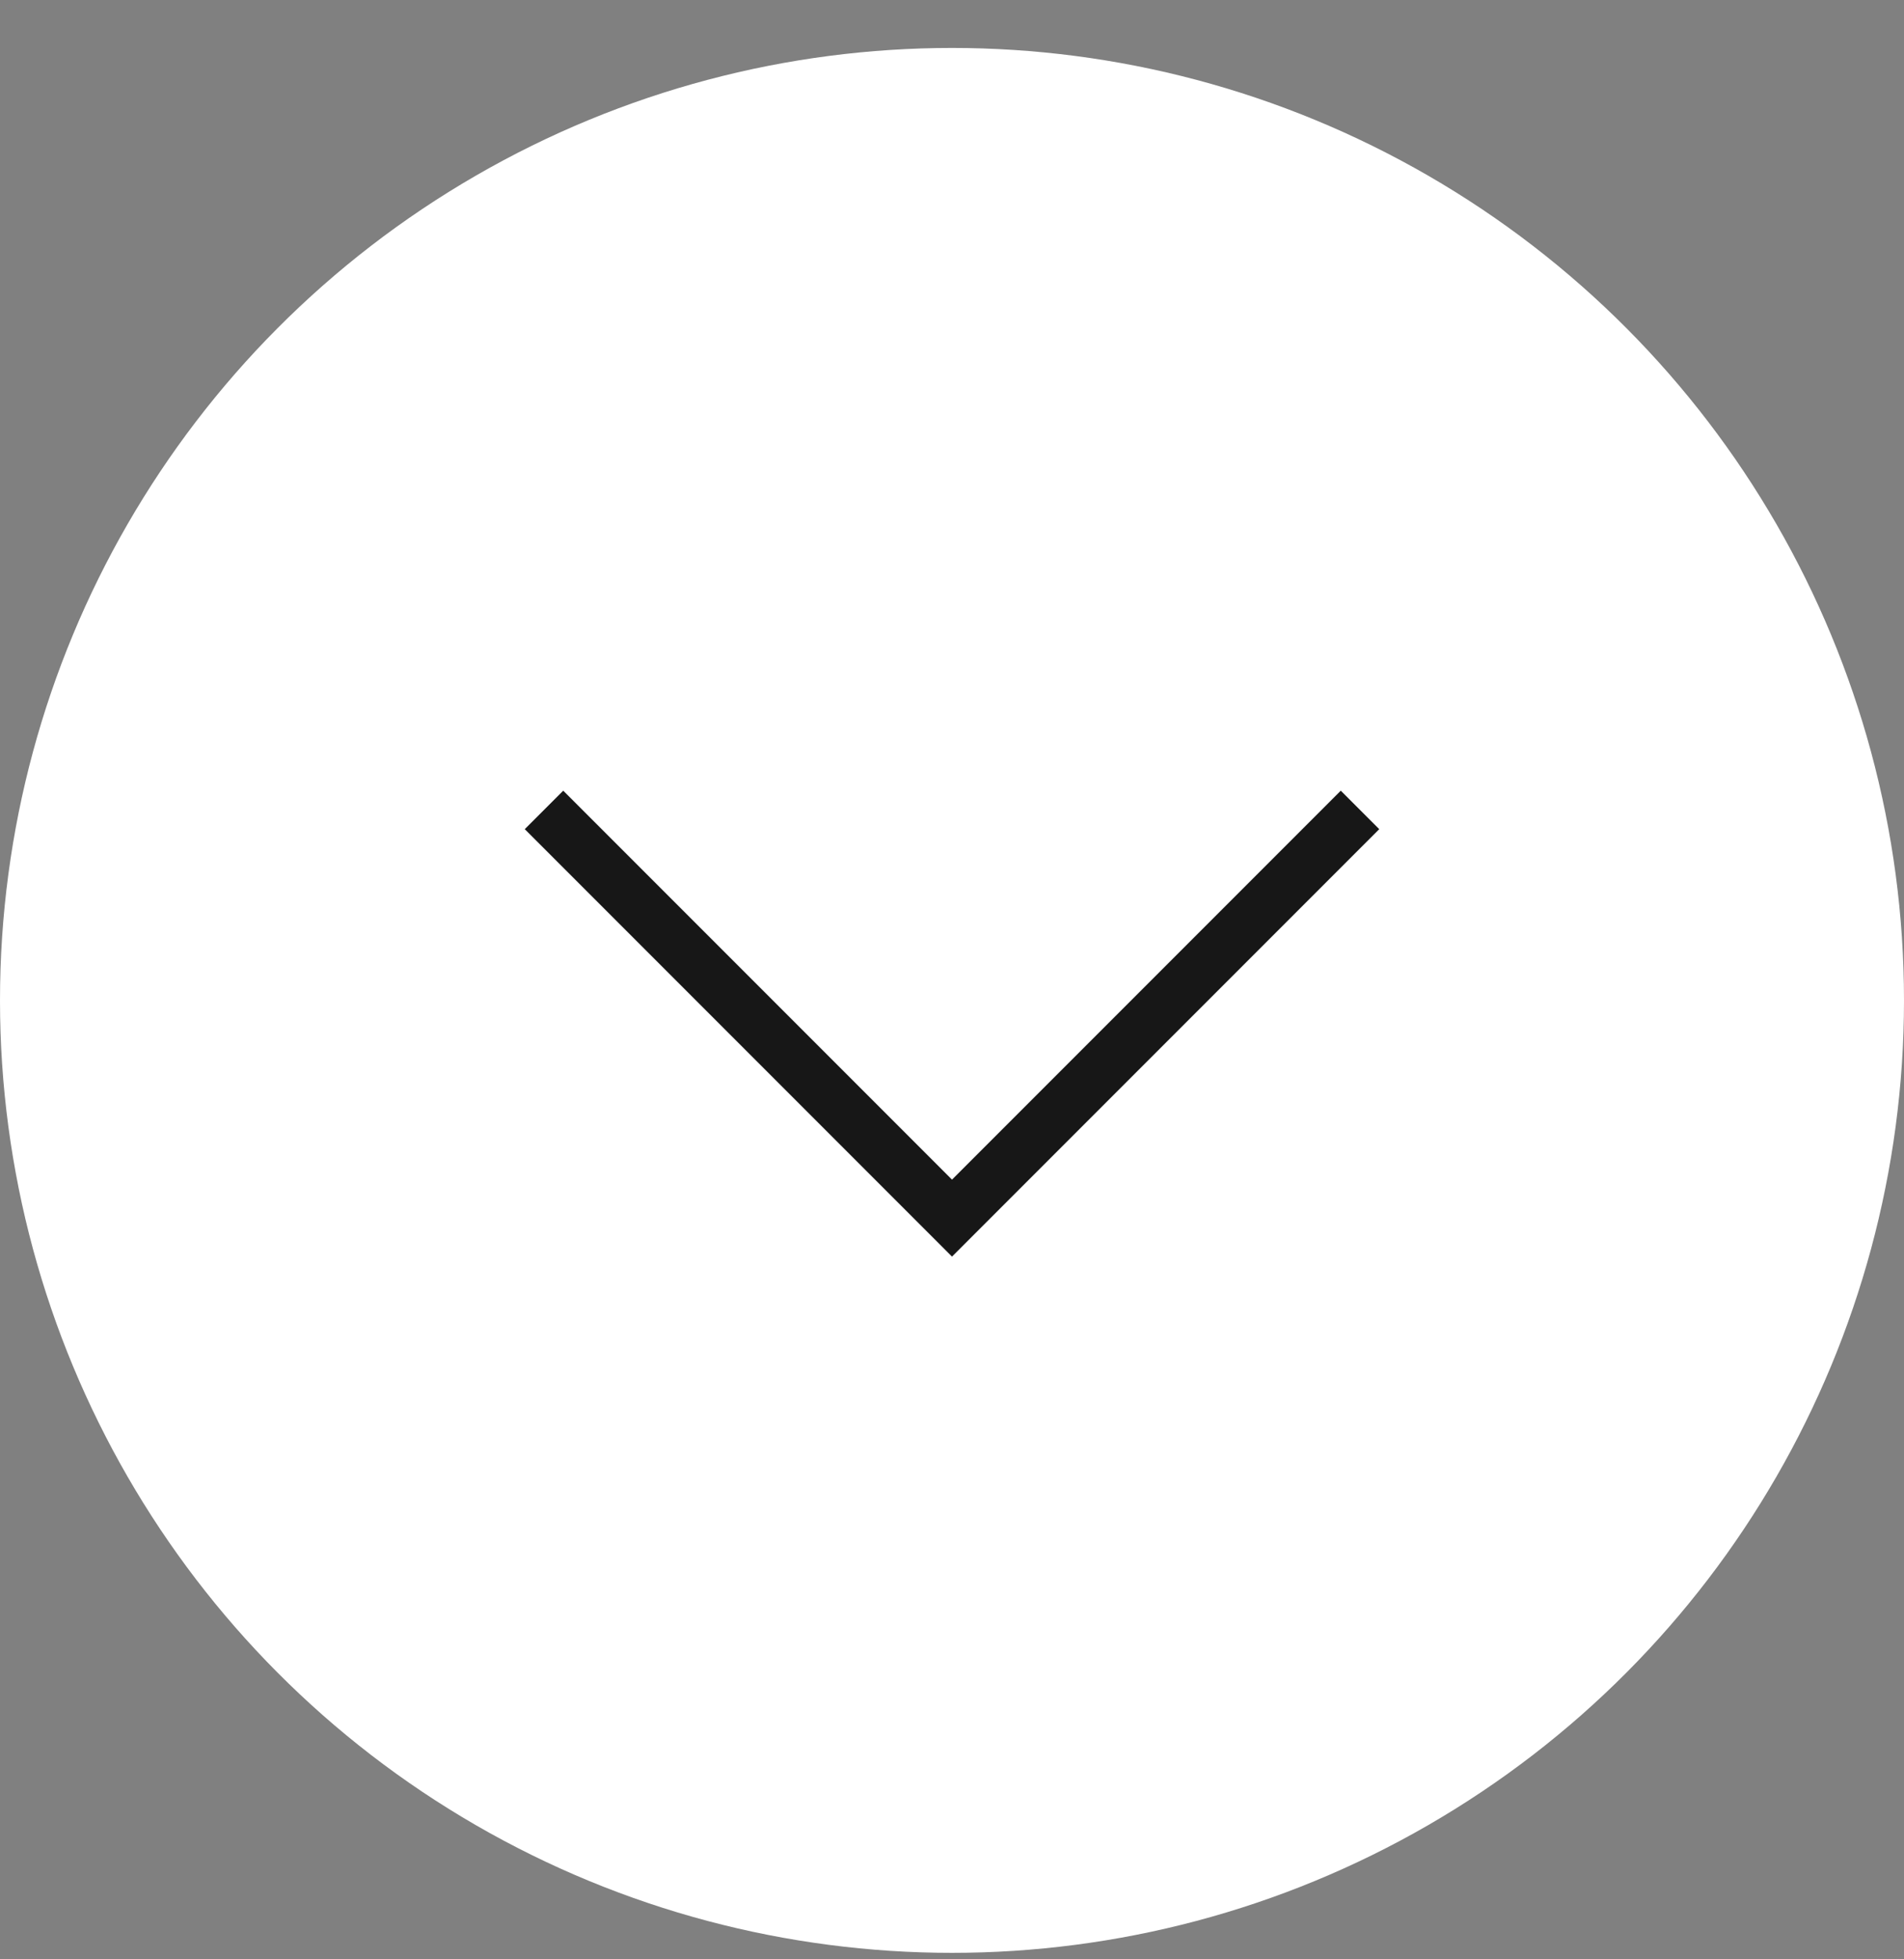 <?xml version="1.0" encoding="UTF-8"?> <svg xmlns="http://www.w3.org/2000/svg" width="35" height="36" viewBox="0 0 35 36" fill="none"><rect x="0" y="0" width="35" height="36" fill="#808080" stroke="none"/><circle cx="17.5" cy="18.381" r="17.5" fill="white"></circle><path d="M10 14.881L17.5 22.381L25 14.881" stroke="#171717"></path></svg> 